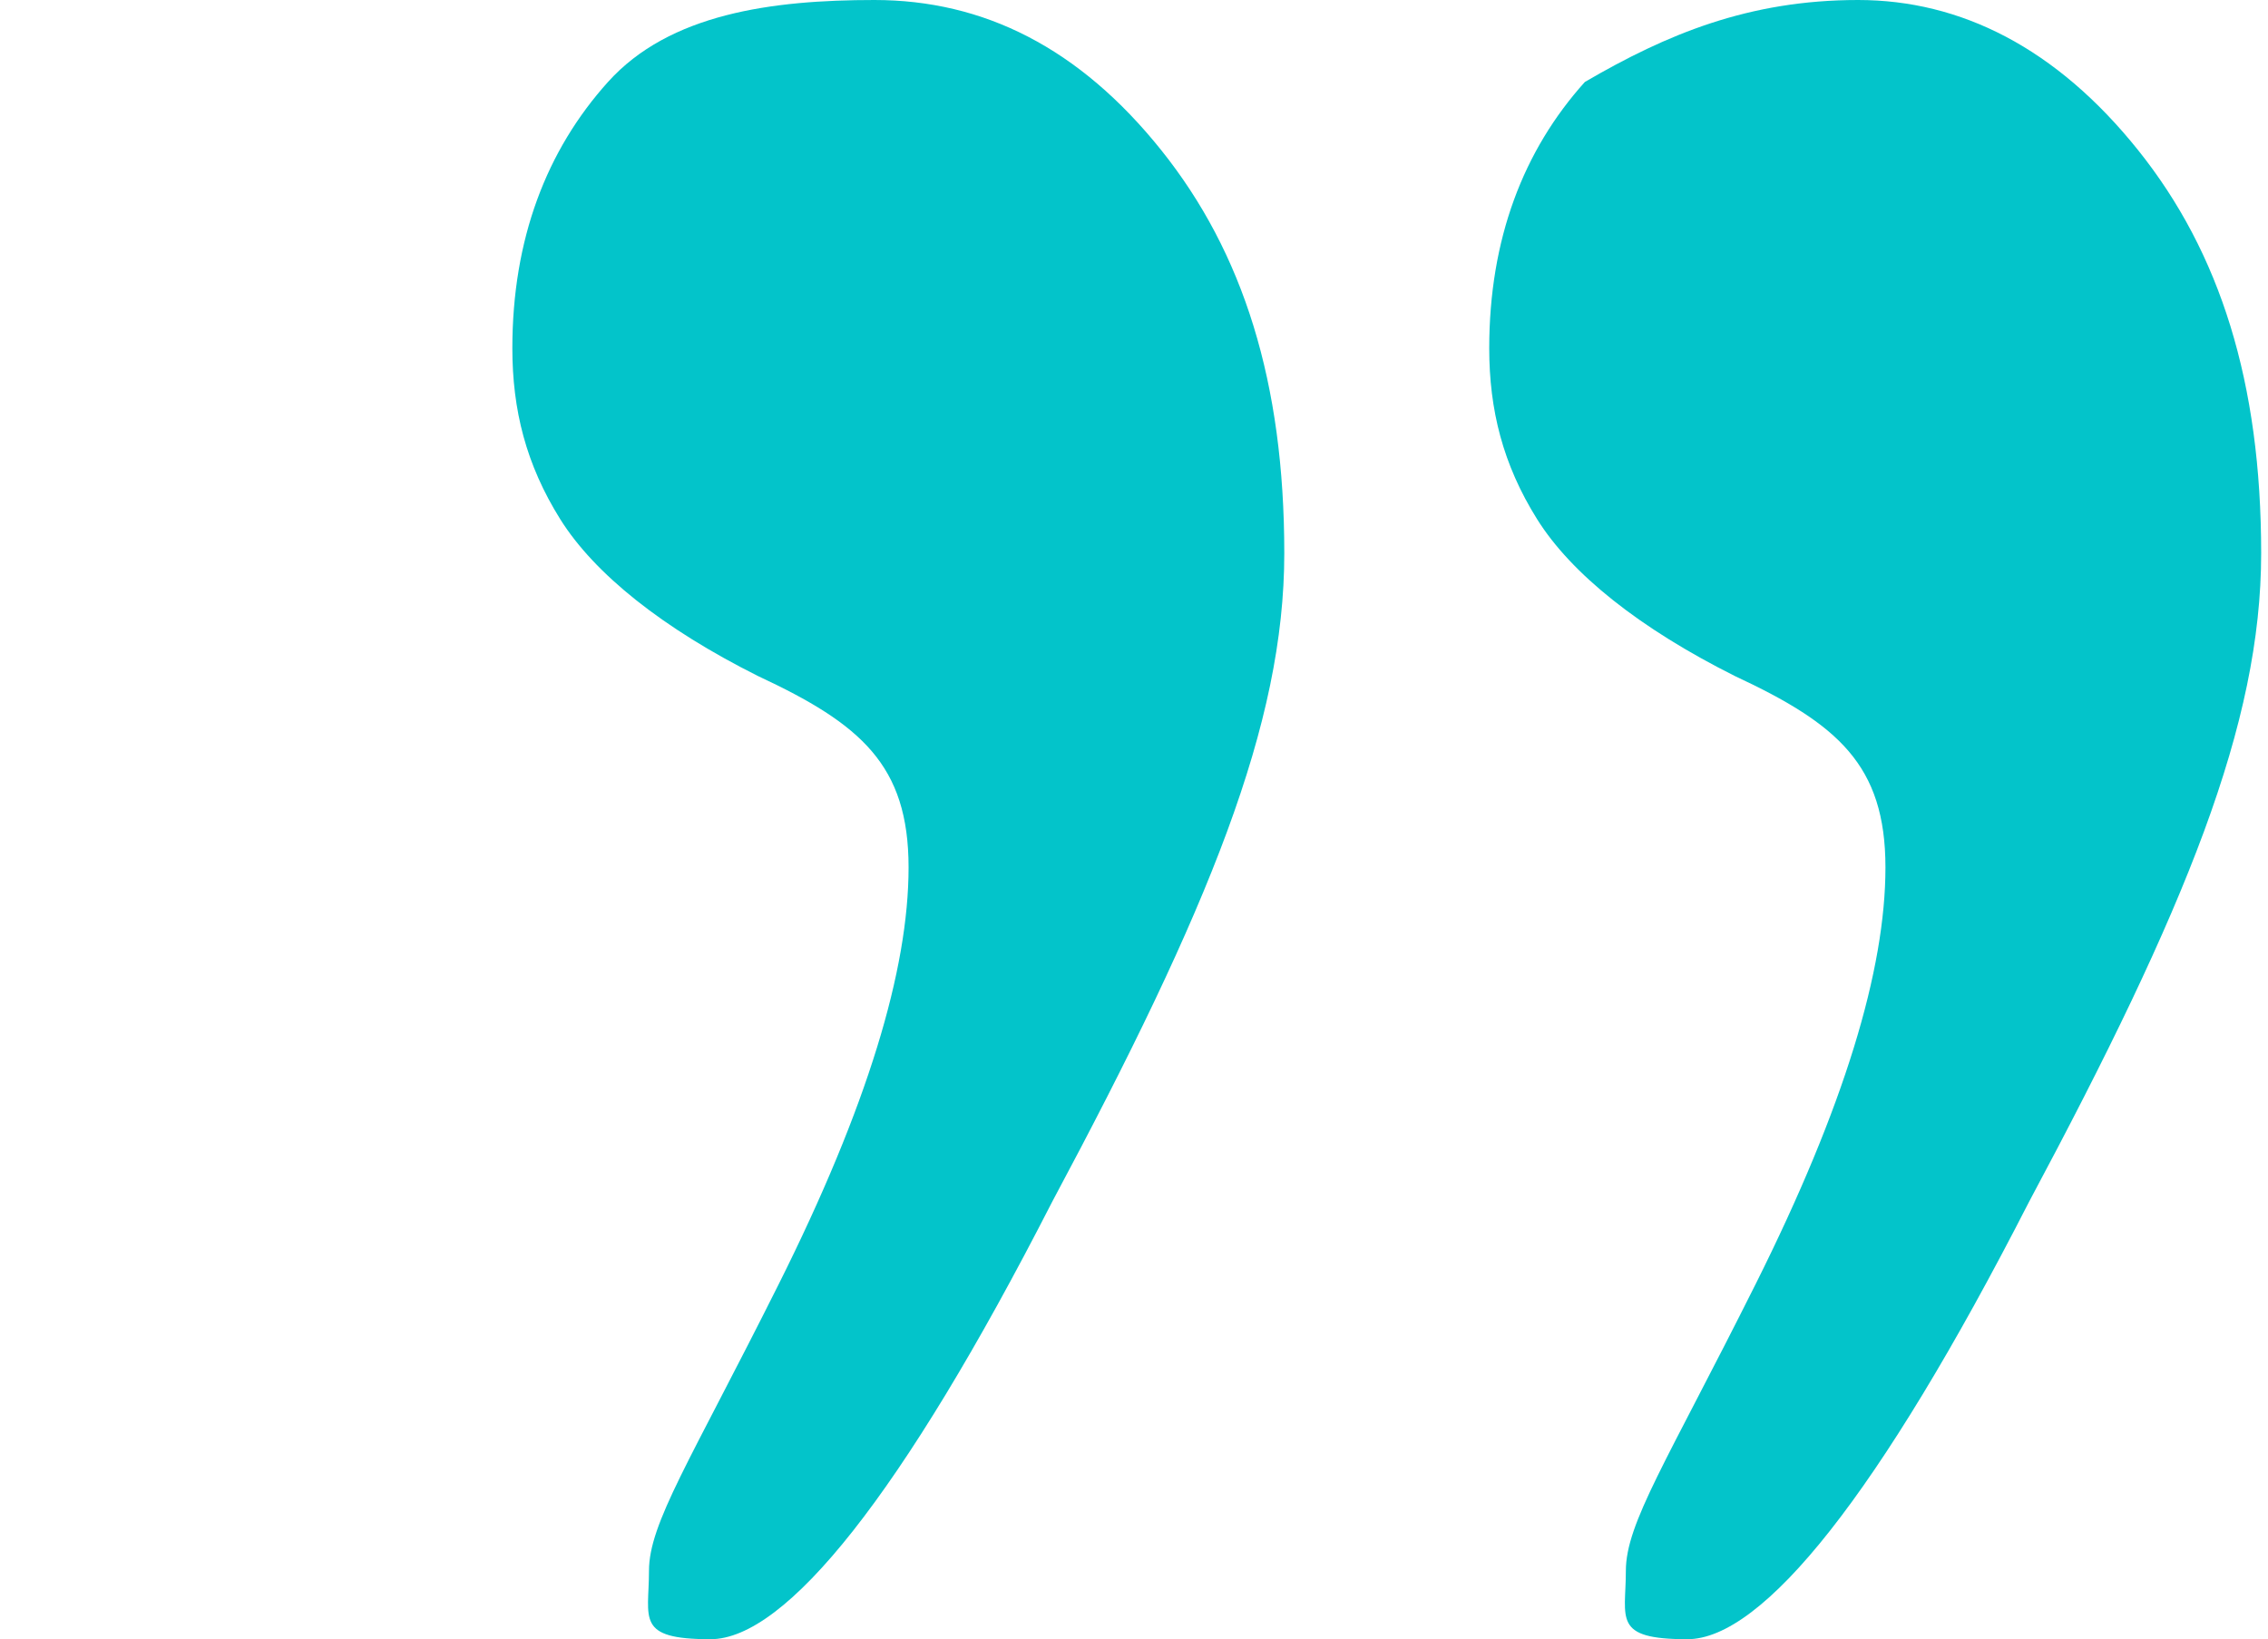 <?xml version="1.0" encoding="UTF-8"?>
<svg xmlns="http://www.w3.org/2000/svg" id="Ebene_1" version="1.1" viewBox="0 0 33.2 24">
  <defs>
    <style>
      .st0 {
        fill: #03c4ca;
      }
    </style>
  </defs>
  <path class="st0" d="M12.8,0C14.4,0,15.8.7,17,2.2c1.2,1.5,1.8,3.4,1.8,5.9s-1.1,5.2-3.4,9.5c-2.2,4.3-3.9,6.4-5,6.4s-.9-.3-.9-1,.6-1.6,1.9-4.2c1.3-2.6,1.9-4.6,1.9-6.1s-.7-2.1-2.2-2.8c-1.4-.7-2.4-1.5-2.9-2.3-.5-.8-.7-1.6-.7-2.5,0-1.6.5-2.9,1.4-3.9S11.3,0,12.8,0Z"></path>
  <path class="st0" d="M27.2,0C28.7,0,30.1.7,31.3,2.2c1.2,1.5,1.8,3.4,1.8,5.9s-1.1,5.2-3.4,9.5c-2.2,4.3-3.9,6.4-5,6.4s-.9-.3-.9-1,.6-1.6,1.9-4.2c1.3-2.6,1.9-4.6,1.9-6.1s-.7-2.1-2.2-2.8c-1.4-.7-2.4-1.5-2.9-2.3-.5-.8-.7-1.6-.7-2.5,0-1.6.5-2.9,1.4-3.9C24.4.5,25.6,0,27.2,0Z"></path>
</svg>
